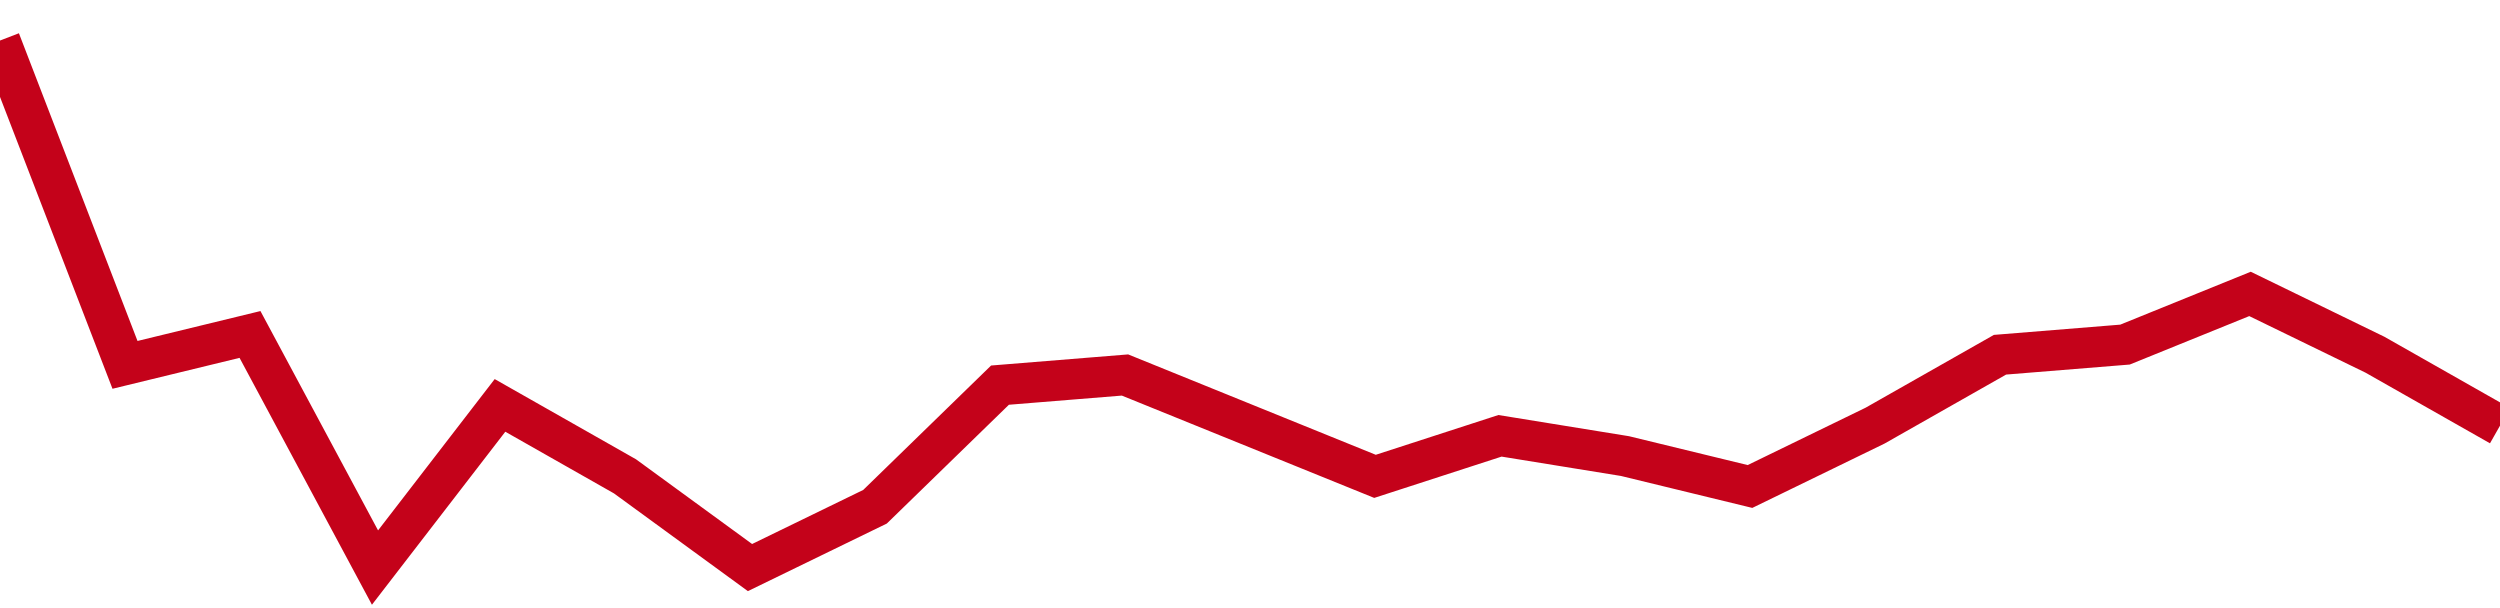 <!-- Generated with https://github.com/jxxe/sparkline/ --><svg viewBox="0 0 185 45" class="sparkline" xmlns="http://www.w3.org/2000/svg"><path class="sparkline--fill" d="M 0 3 L 0 3 L 9.25 27 L 18.5 24.75 L 27.75 42 L 37 30 L 46.25 35.25 L 55.5 42 L 64.75 37.5 L 74 28.5 L 83.25 27.75 L 92.5 31.5 L 101.75 35.25 L 111 32.25 L 120.25 33.75 L 129.5 36 L 138.75 31.5 L 148 26.25 L 157.25 25.5 L 166.5 21.75 L 175.75 26.25 L 185 31.5 V 45 L 0 45 Z" stroke="none" fill="none" ></path><path class="sparkline--line" d="M 0 3 L 0 3 L 9.25 27 L 18.5 24.75 L 27.75 42 L 37 30 L 46.25 35.25 L 55.5 42 L 64.75 37.5 L 74 28.5 L 83.25 27.75 L 92.5 31.5 L 101.75 35.25 L 111 32.25 L 120.25 33.75 L 129.5 36 L 138.75 31.5 L 148 26.25 L 157.25 25.5 L 166.5 21.75 L 175.75 26.25 L 185 31.5" fill="none" stroke-width="3" stroke="#C4021A" ></path></svg>